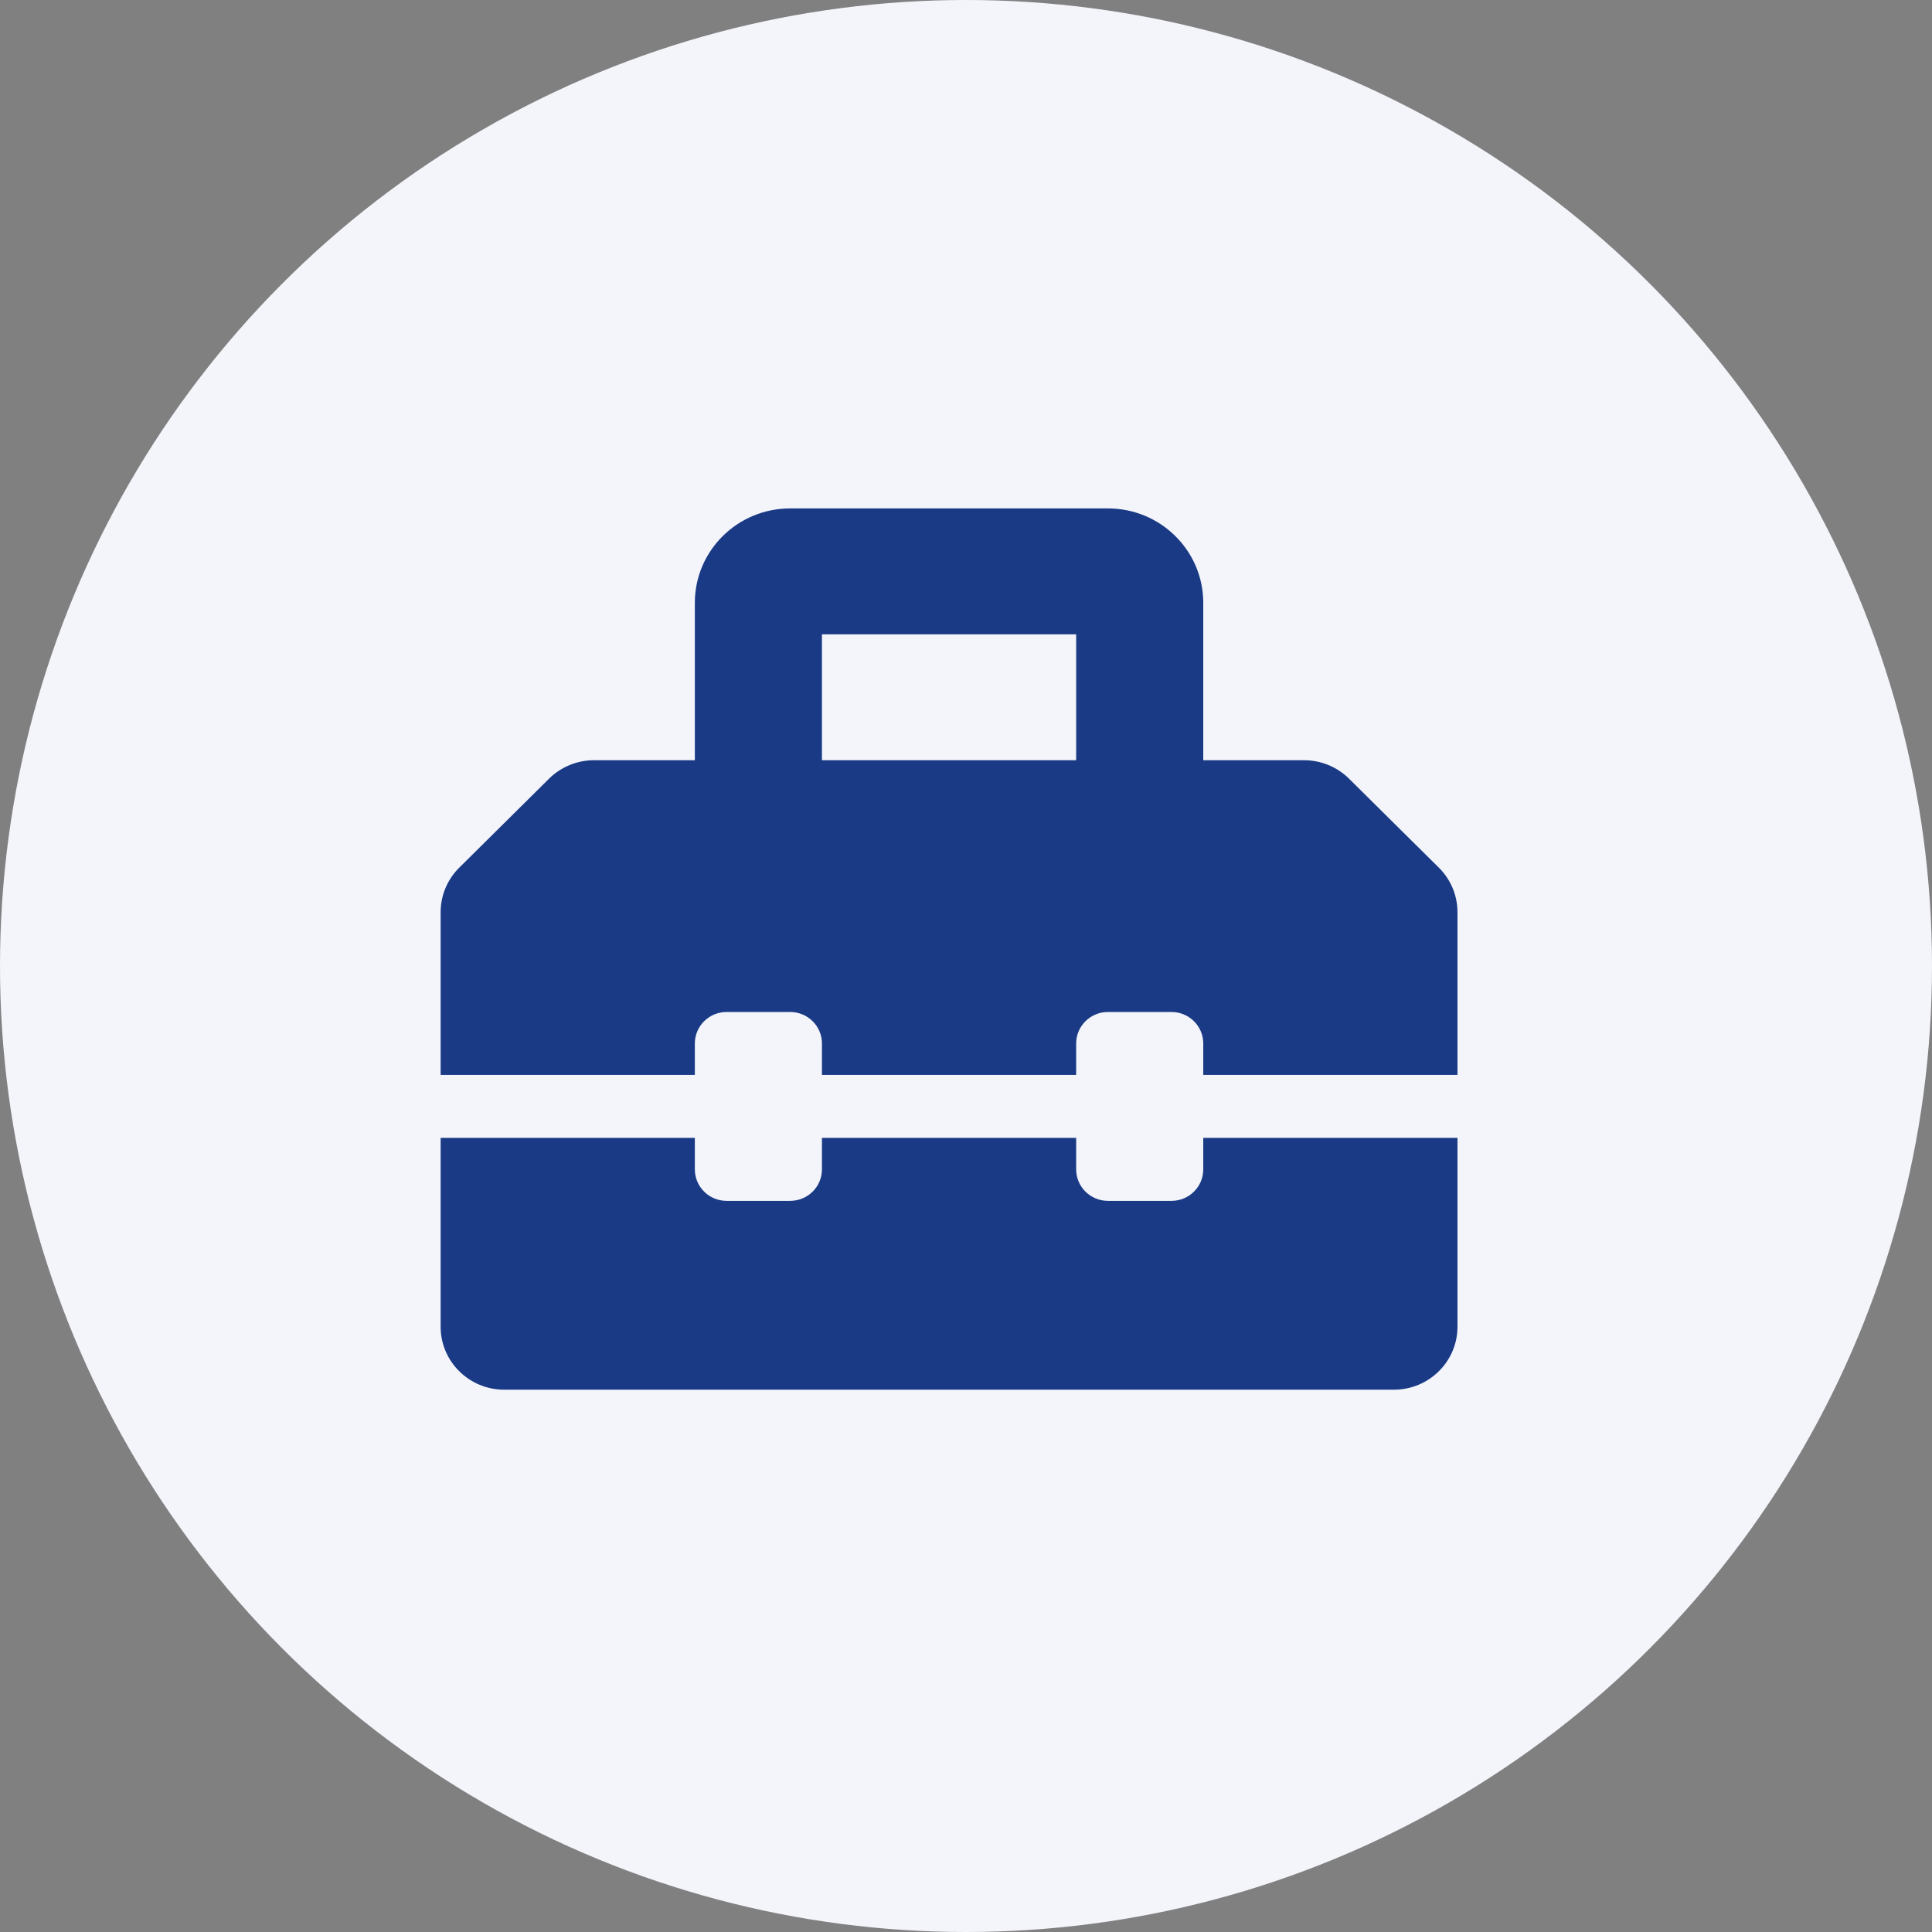 <svg width="57" height="57" viewBox="0 0 57 57" fill="none" xmlns="http://www.w3.org/2000/svg">
<rect x="0" y="0" width="57" height="57" fill="#808080" stroke="none"/>
<circle cx="28.5" cy="28.5" r="28.5" fill="#F3F5FB"/>
<path d="M42.451 25.599L39.8 22.973C39.448 22.625 38.971 22.429 38.474 22.429H35.5V17.786C35.5 16.247 34.241 15 32.688 15H23.312C21.759 15 20.5 16.247 20.5 17.786V22.429H17.526C17.029 22.429 16.552 22.624 16.2 22.972L13.549 25.599C13.197 25.947 13 26.42 13 26.912V31.714H20.5V30.786C20.5 30.273 20.919 29.857 21.438 29.857H23.312C23.831 29.857 24.25 30.273 24.25 30.786V31.714H31.75V30.786C31.75 30.273 32.169 29.857 32.688 29.857H34.562C35.081 29.857 35.5 30.273 35.5 30.786V31.714H43V26.912C43 26.42 42.803 25.947 42.451 25.599ZM31.75 22.429H24.25V18.714H31.75V22.429ZM35.5 34.5C35.5 35.013 35.081 35.429 34.562 35.429H32.688C32.169 35.429 31.75 35.013 31.75 34.5V33.571H24.25V34.5C24.25 35.013 23.831 35.429 23.312 35.429H21.438C20.919 35.429 20.5 35.013 20.5 34.5V33.571H13V39.143C13 40.168 13.84 41 14.875 41H41.125C42.16 41 43 40.168 43 39.143V33.571H35.5V34.5Z" fill="#1A3A85"/>
</svg>
